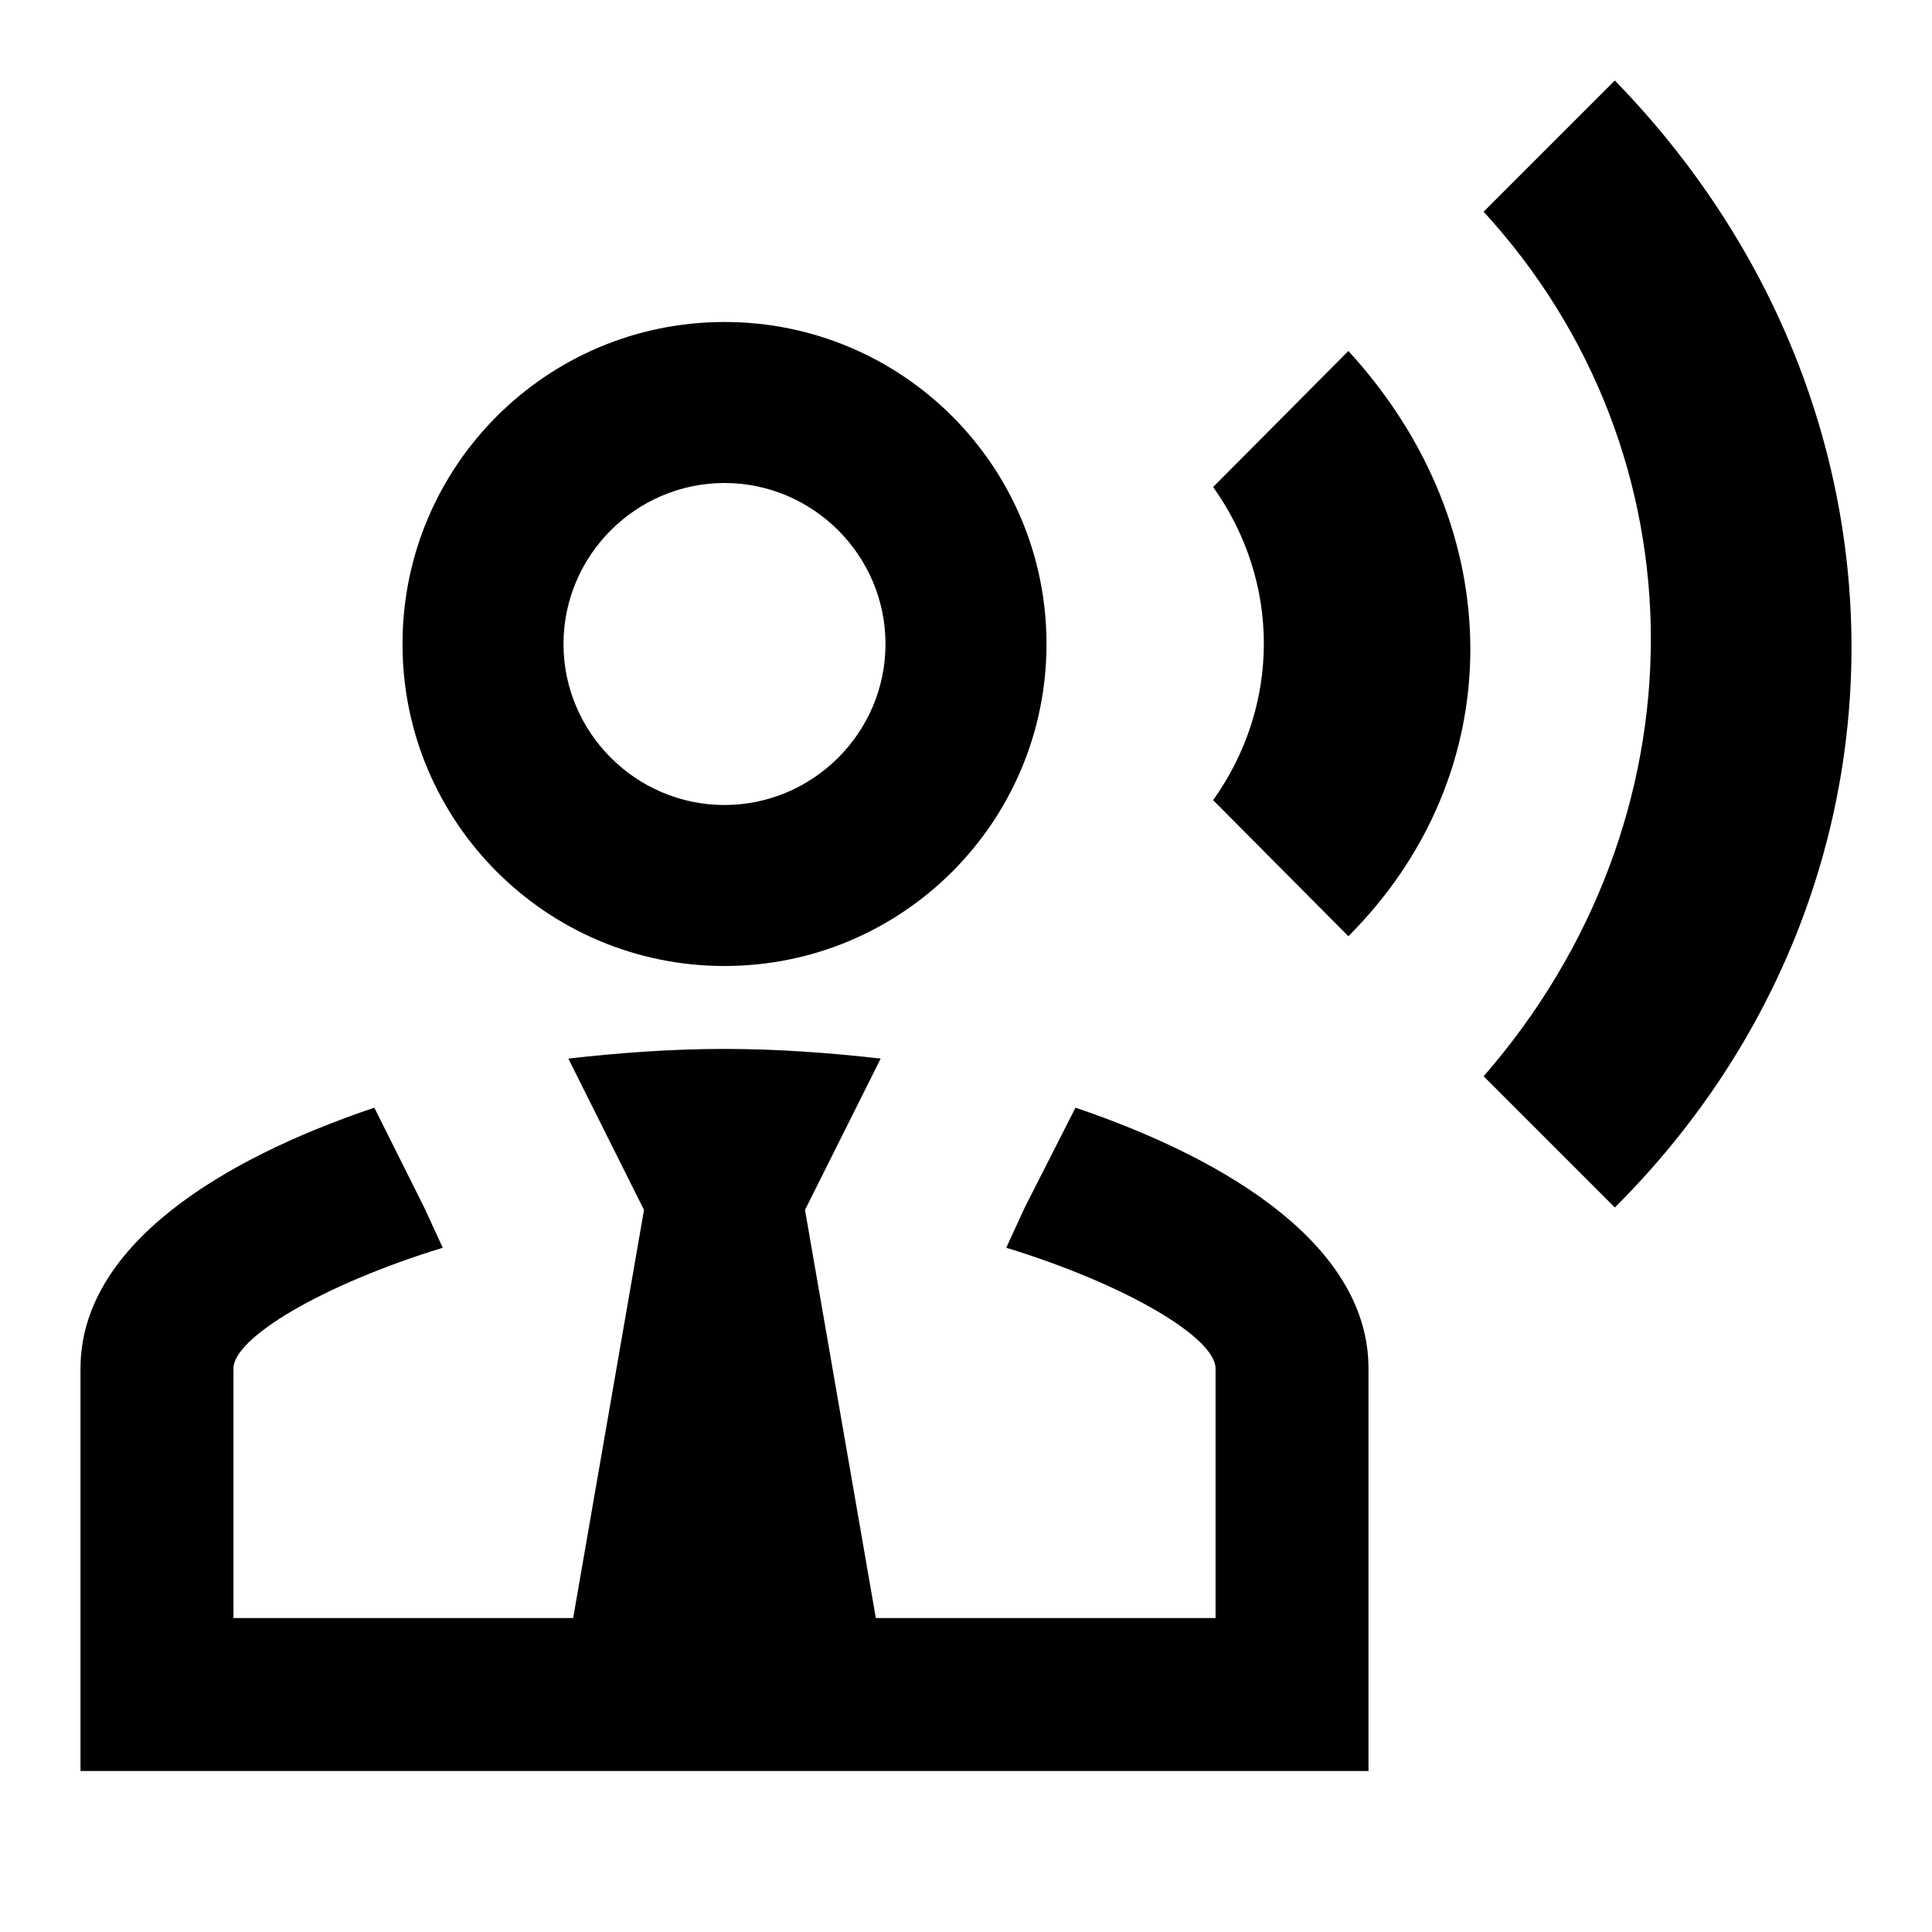 <?xml version="1.0" encoding="utf-8"?>
<!-- Generator: www.svgicons.com -->
<svg xmlns="http://www.w3.org/2000/svg" width="800" height="800" viewBox="0 0 24 24">
<path fill="currentColor" d="M16.75 4.36c2.02 2.2 2.02 5.25 0 7.27l-1.68-1.69c.84-1.18.84-2.71 0-3.89zM20.06 1c3.94 4.05 3.9 10.11 0 14l-1.63-1.63c2.77-3.18 2.77-7.72 0-10.74zm-6.7 12.76C15.31 14.42 17 15.5 17 17v5H1v-5c0-1.5 1.69-2.58 3.65-3.24L5.27 15l.23.5c-1.5.46-2.6 1.12-2.6 1.5v3.1h4.22L8 15.03l-.94-1.88c.62-.07 1.27-.12 1.94-.12s1.32.05 1.94.12L10 15.03l.88 5.07h4.22V17c0-.38-1.1-1.04-2.6-1.5l.23-.5zM9 6c-1.1 0-2 .9-2 2s.9 2 2 2s2-.9 2-2s-.9-2-2-2m0 6c-2.21 0-4-1.79-4-4s1.79-4 4-4s4 1.79 4 4s-1.79 4-4 4"/>
</svg>